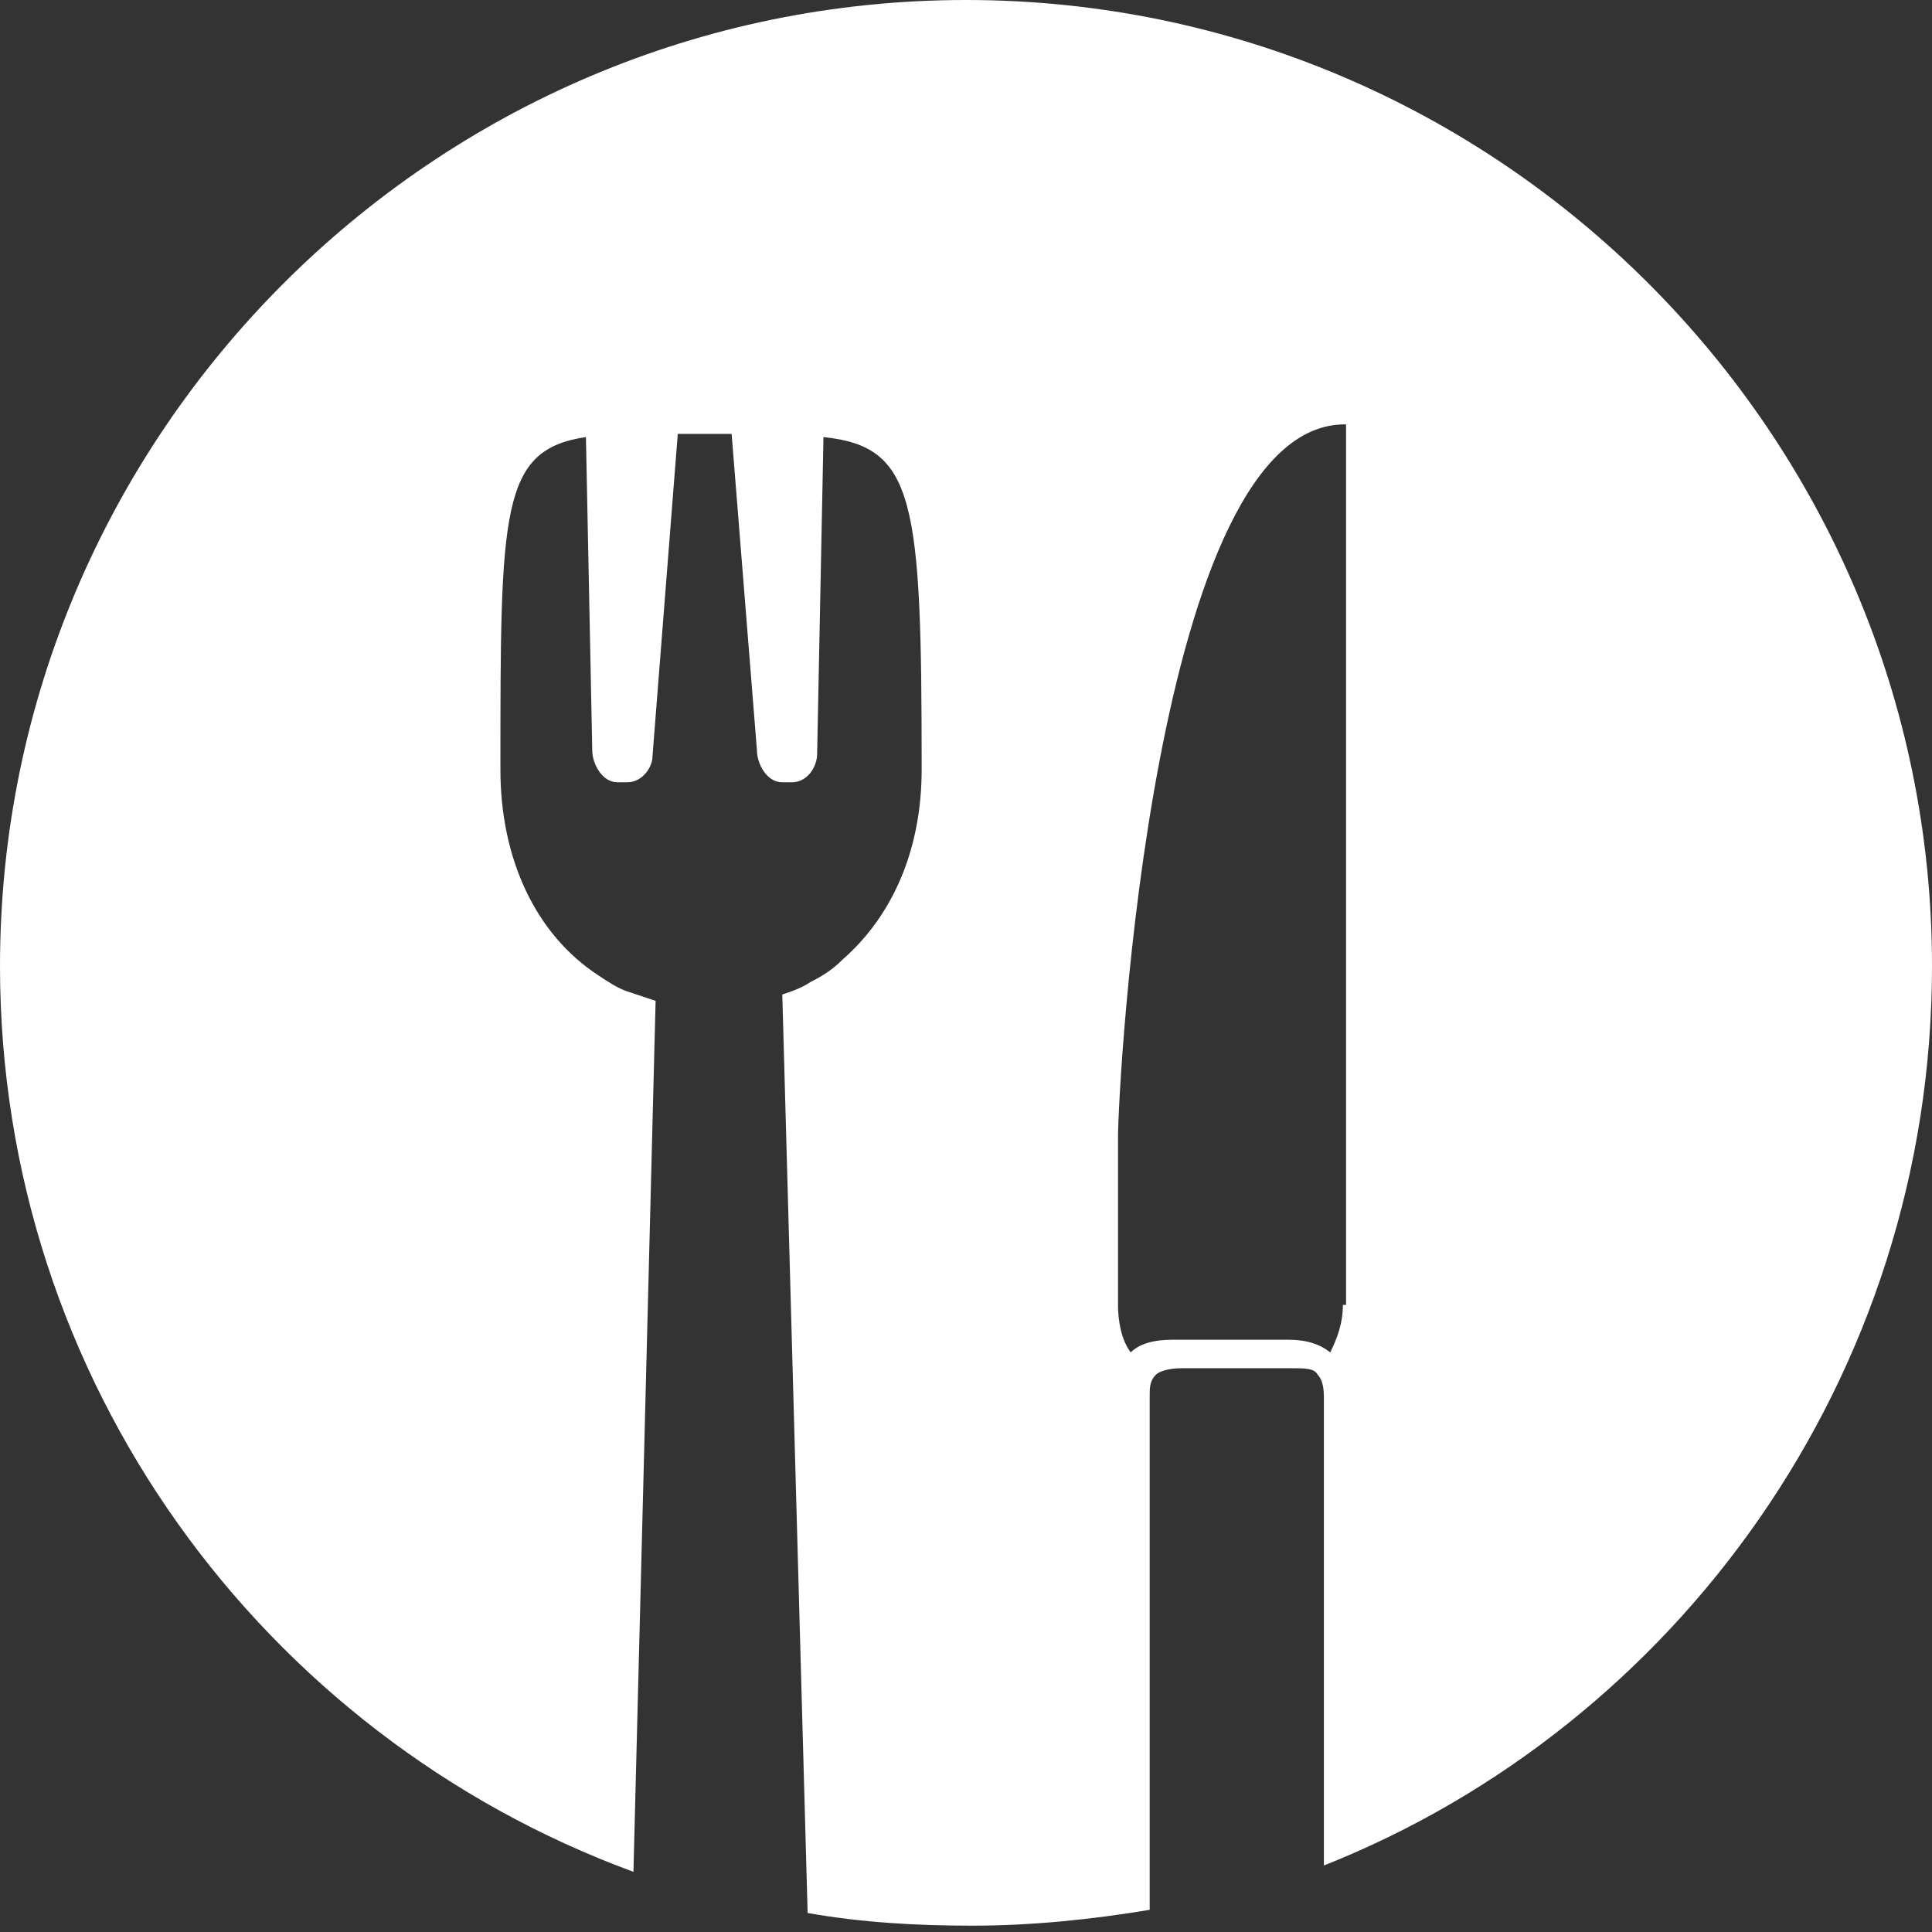 <svg xmlns="http://www.w3.org/2000/svg" width="61" height="61" viewBox="0 0 61 61"><rect x="0" y="0" width="61" height="61" fill="#333333" stroke="none"/><style type="text/css">.st0{fill:#FFFFFF;}</style><path class="st0" d="M30.5 0C13.7 0 0 13.7 0 30.5c0 13.1 8.3 24.3 20 28.6l.7-27.5-.9-.3c-.3-.1-.6-.3-.9-.5-2-1.3-3.1-3.7-3.1-6.5 0-8.2 0-10.1 2.7-10.5l.2 9.9c0 .4.3 1 .8 1h.3c.5 0 .8-.5.8-.8l.8-10.2H23.1l.8 10c0 .4.3 1 .8 1h.3c.5 0 .8-.5.8-.9l.2-10c2.9.3 3.1 2 3.1 10.5 0 2.5-.9 4.6-2.5 6-.3.3-.6.5-1 .7-.3.2-.6.3-.9.4l.8 29c1.7.3 3.4.4 5.2.4 1.9 0 3.8-.2 5.6-.5V44.1c0-.3 0-.5.2-.7.1-.1.4-.2.8-.2h3.5c.4 0 .7 0 .8.2.1.1.2.3.2.7v14.8C52.9 54.5 61 43.5 61 30.5 61 13.7 47.3 0 30.5 0zm11.9 41.2c0 .6-.2 1.1-.4 1.5-.5-.4-1.1-.4-1.4-.4h-3.5c-.3 0-1 0-1.4.4-.3-.4-.4-1-.4-1.5v-5.3c0-1.6 1.1-22.6 7.2-22.5v27.8z"/></svg>